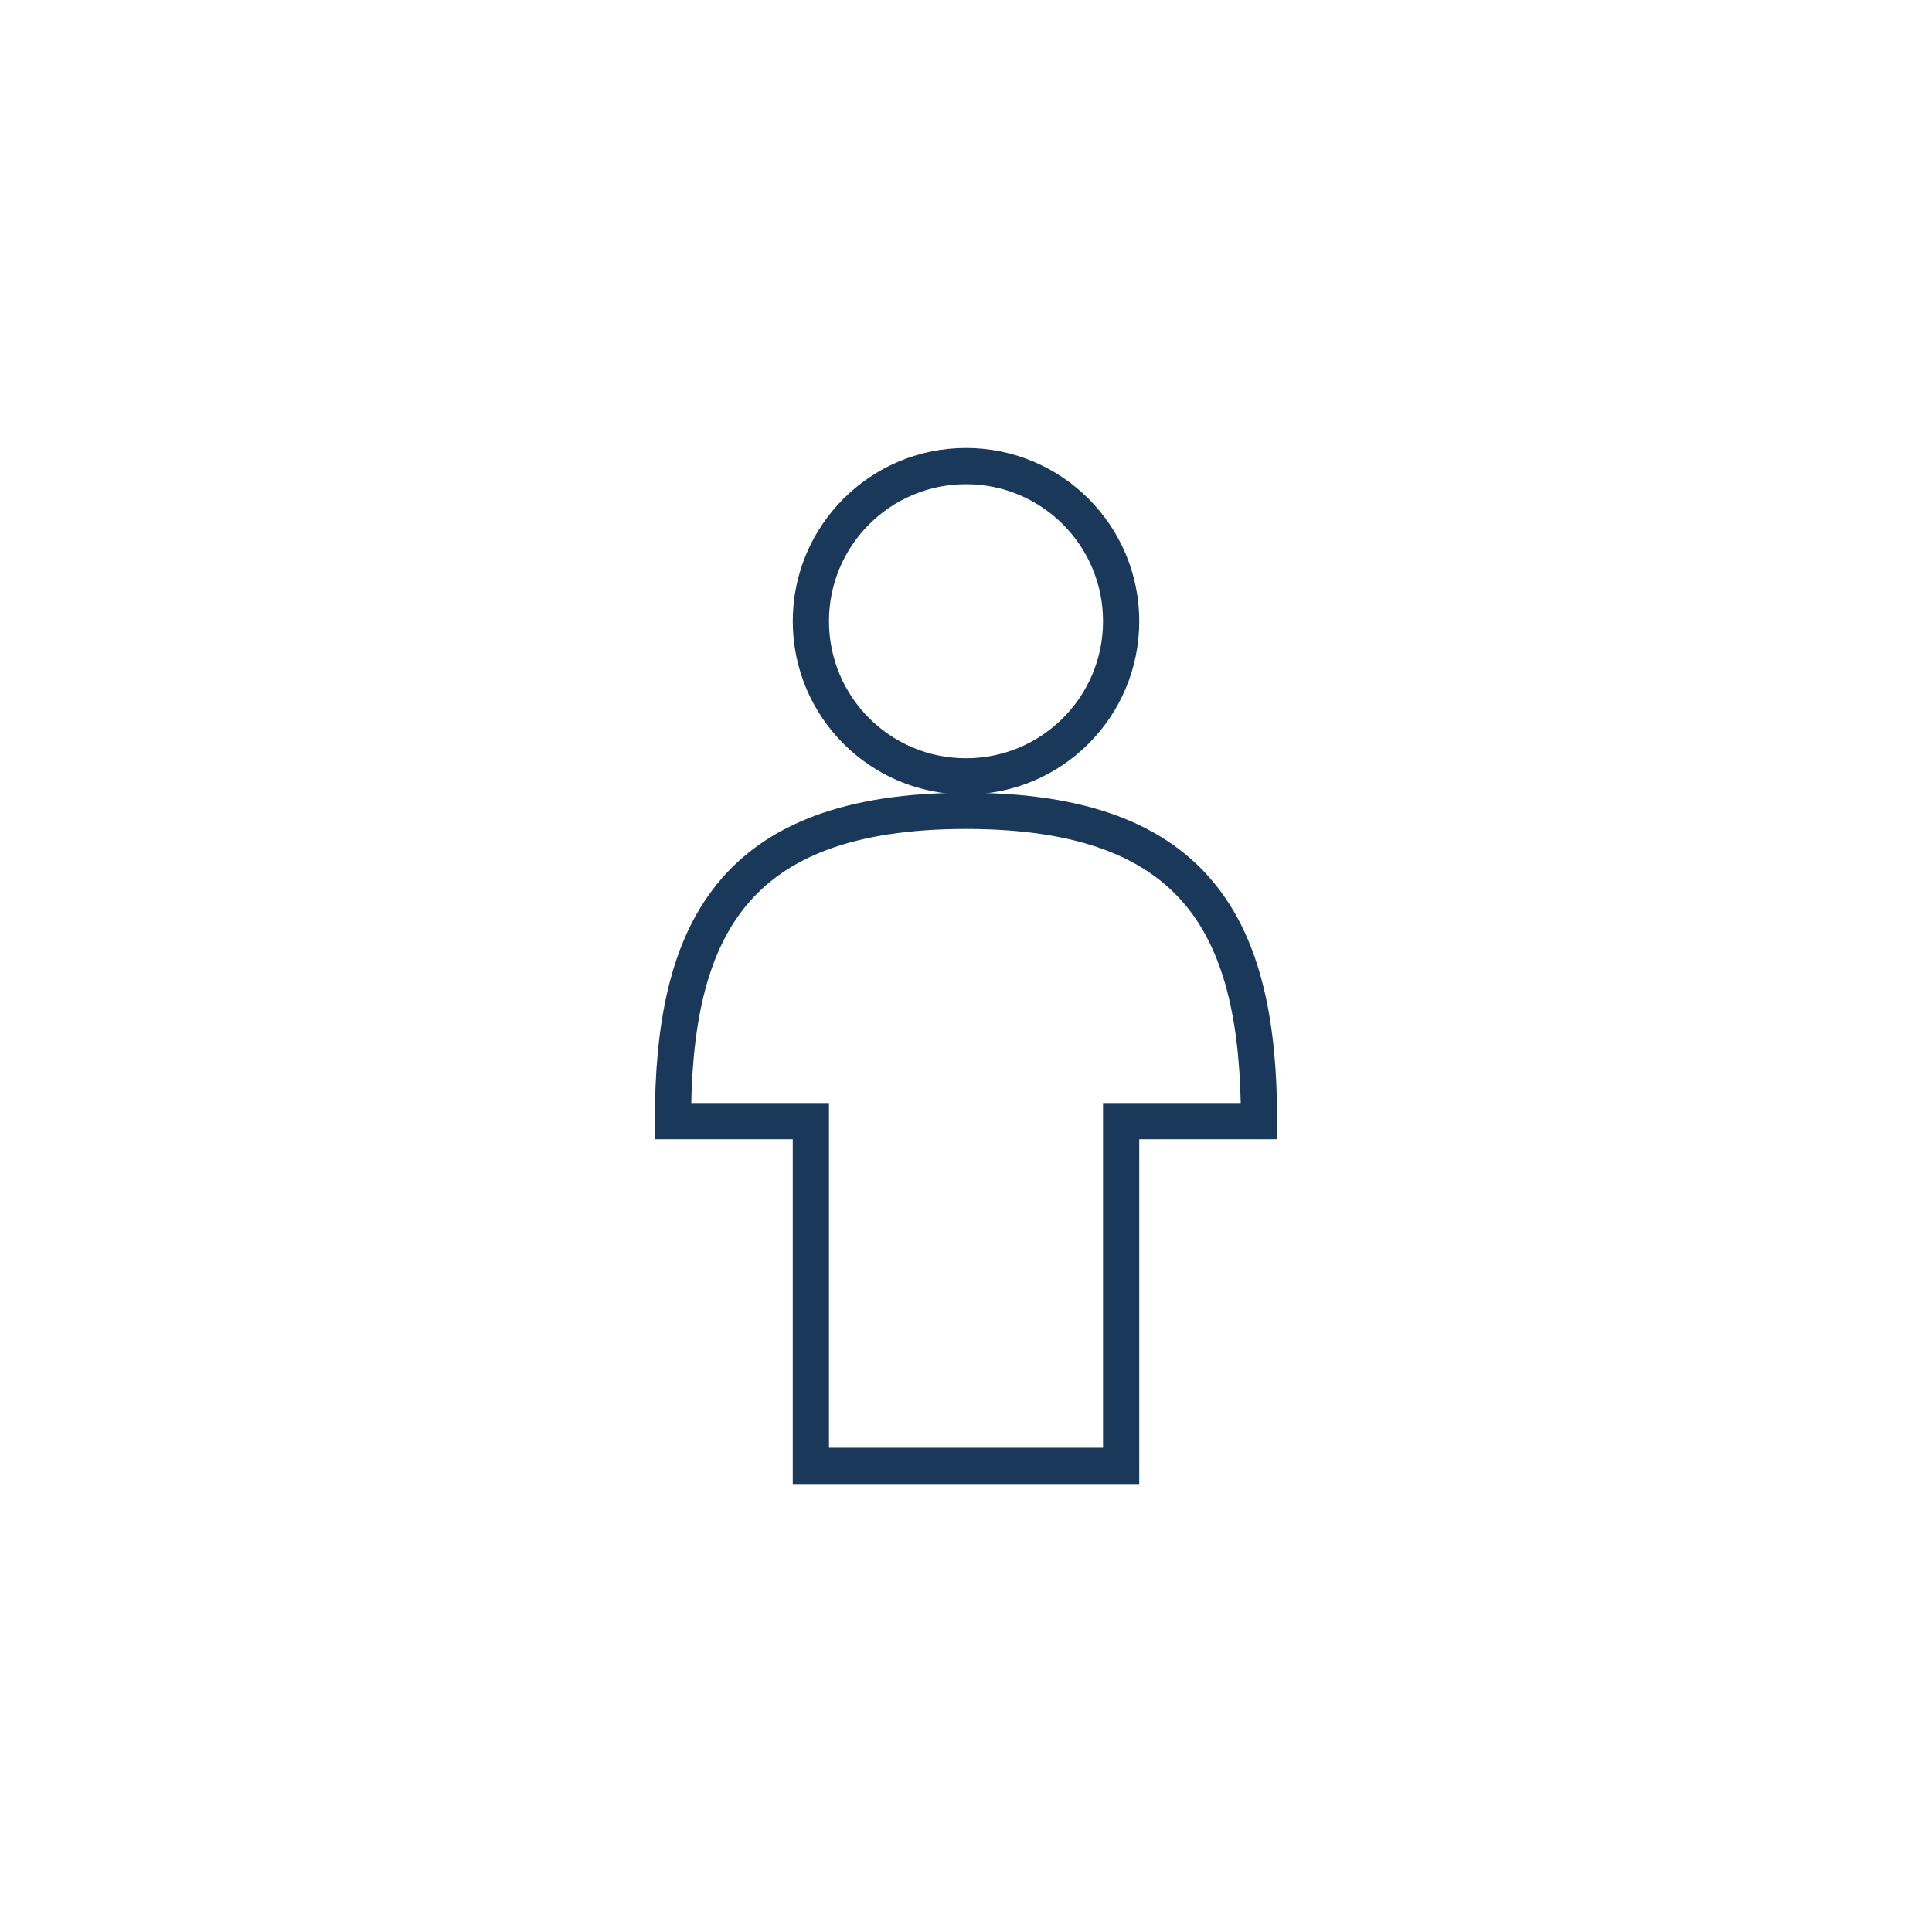 <svg width="80" height="80" viewBox="0 0 80 80" fill="none" xmlns="http://www.w3.org/2000/svg">
<path d="M46.424 25.724C46.424 29.272 43.548 32.148 40 32.148C36.452 32.148 33.576 29.272 33.576 25.724C33.576 22.176 36.452 19.3 40 19.3C43.548 19.3 46.424 22.176 46.424 25.724Z" stroke="#1A385A" stroke-width="1.5" stroke-linecap="round"/>
<path d="M40 33.576C30.292 33.576 27.865 38.572 27.865 46.424H33.576V54.99C33.576 58.143 33.576 60.7 33.576 60.7H46.424C46.424 60.7 46.424 58.143 46.424 54.99V46.424H52.134C52.134 38.572 49.707 33.576 40 33.576Z" stroke="#1A385A" stroke-width="1.5" stroke-linecap="round"/>
</svg>
